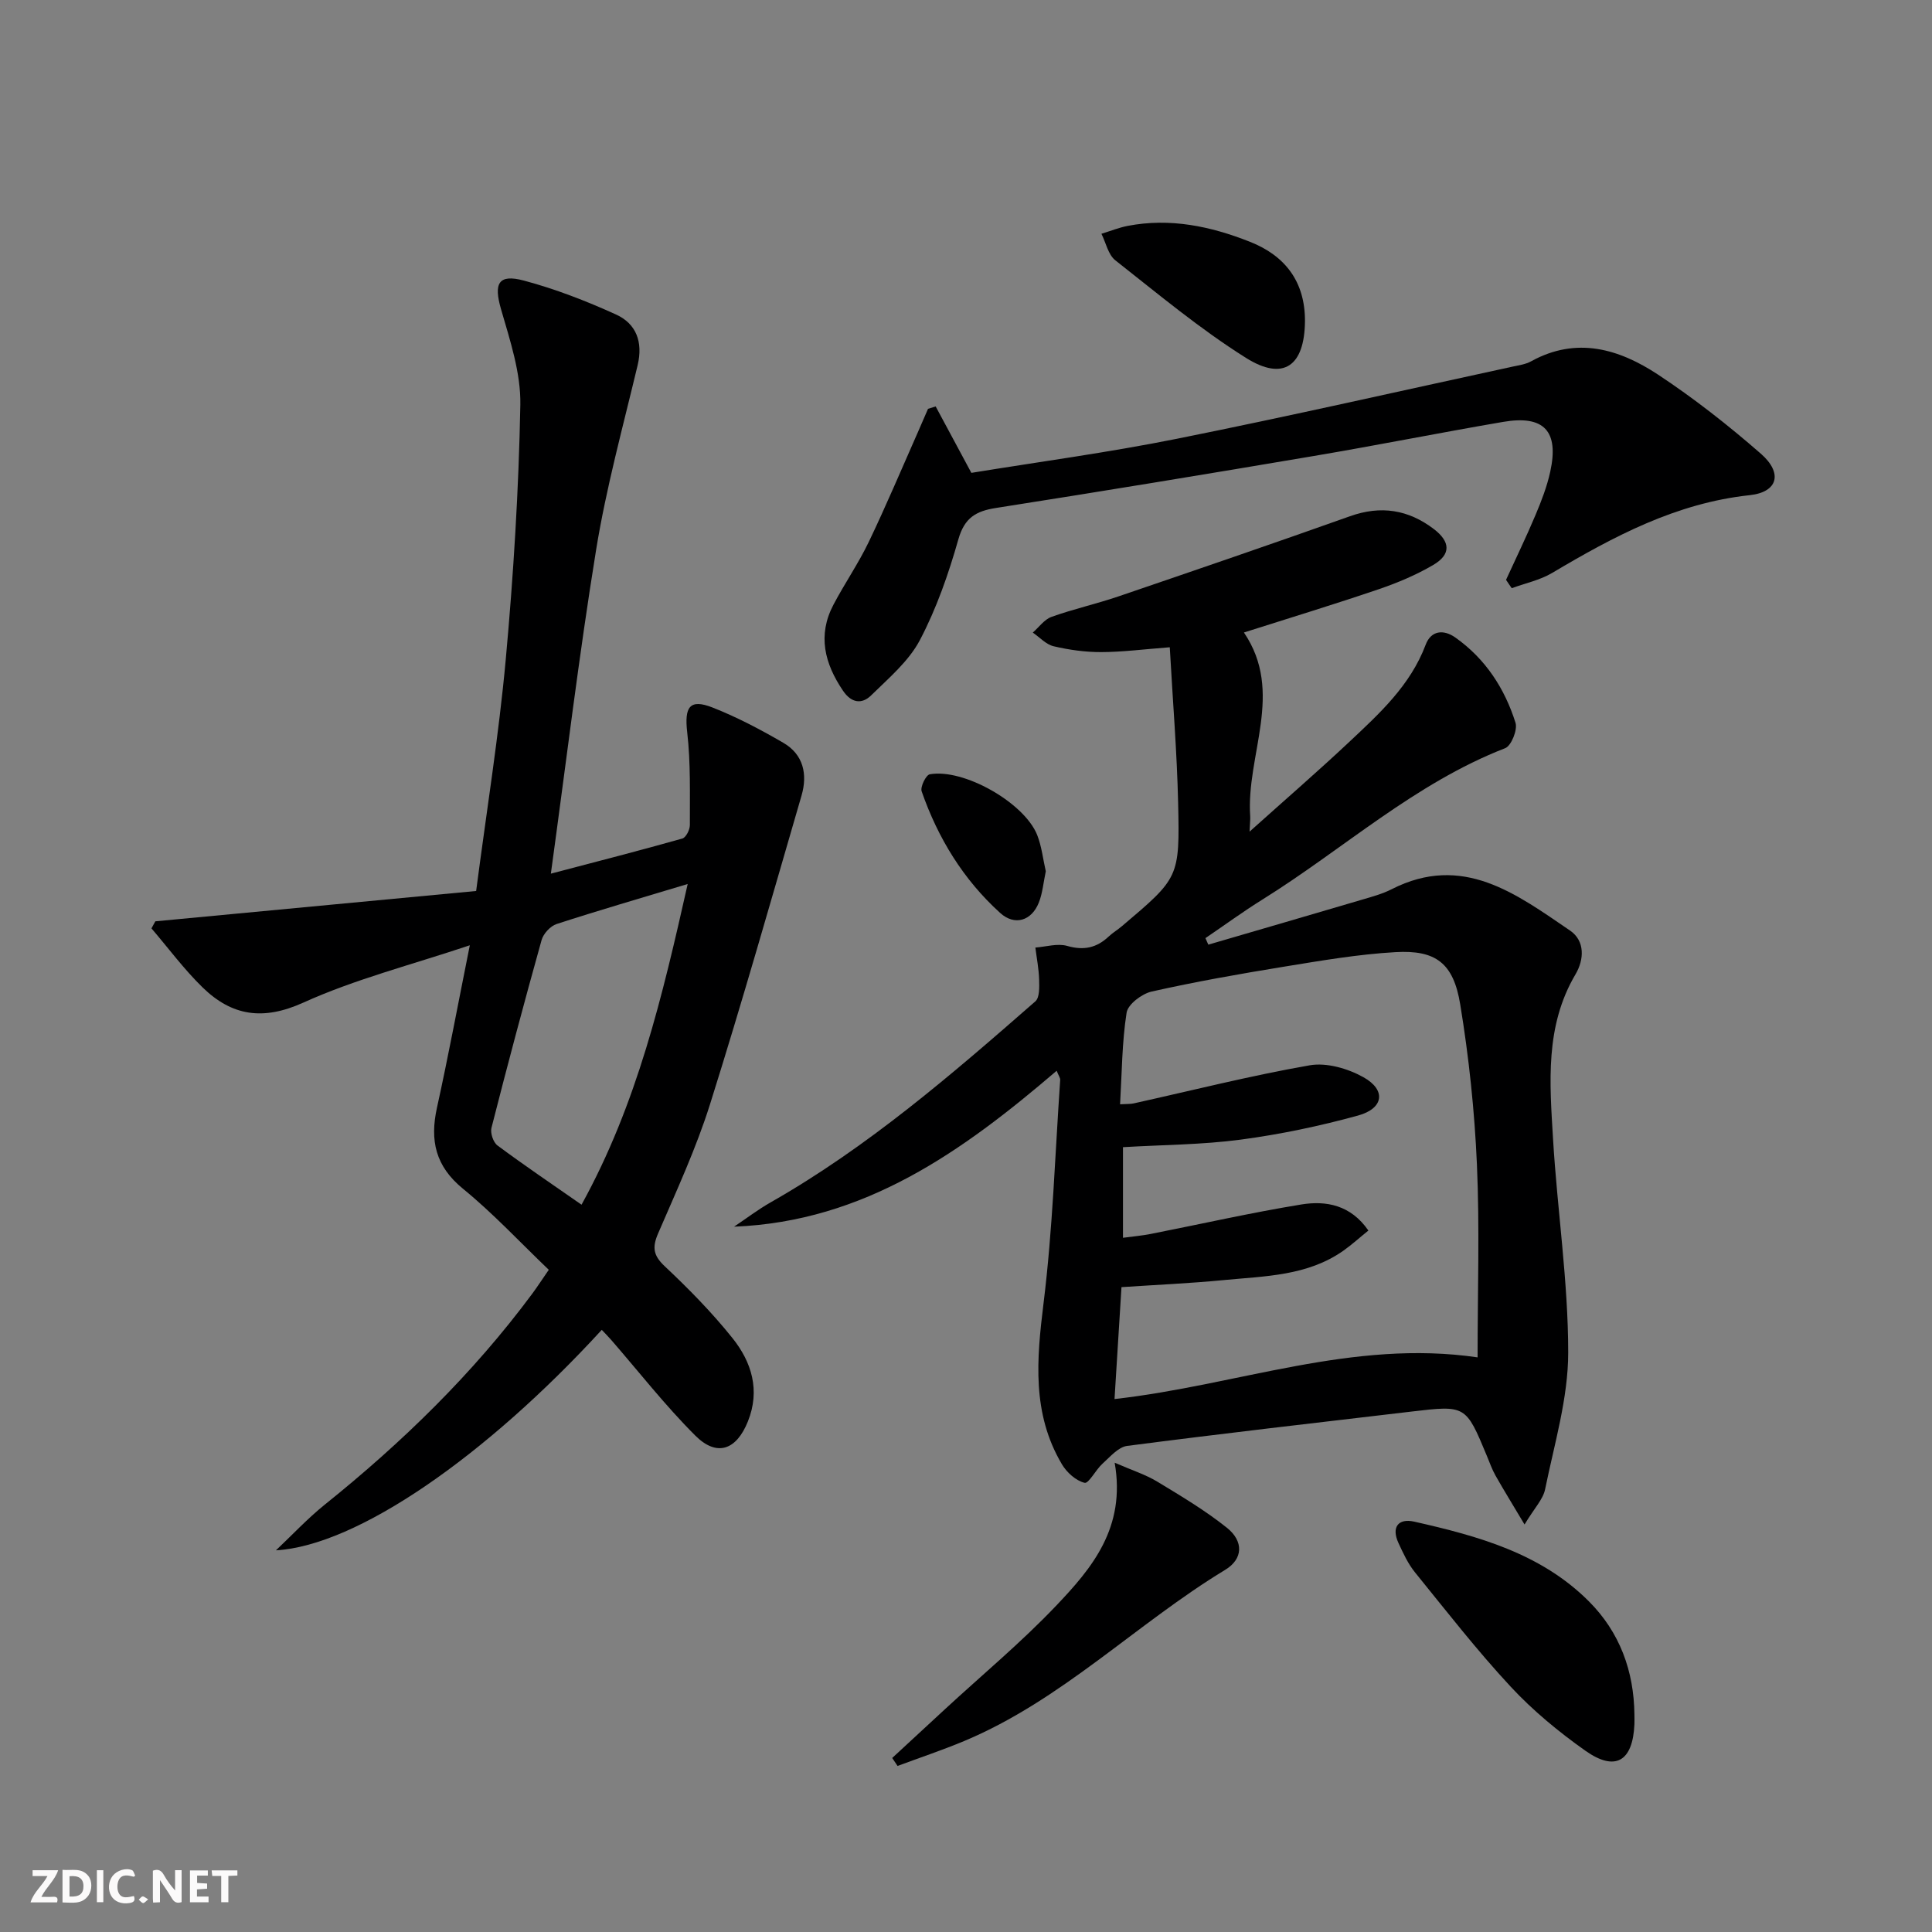 <svg enable-background="new 0 0 400 400" viewBox="0 0 400 400" xmlns="http://www.w3.org/2000/svg"><rect x="0" y="0" width="400" height="400" fill="#808080" stroke="none"/><g fill="#fbfafa"><path d="m37.59 393.81c-.92.31-1.52.05-2-.78-.7-1.2-1.52-2.34-2.47-3.78v4.59c-.55.03-.95.05-1.41.07-.03-.37-.06-.64-.06-.91 0-1.91 0-3.81 0-5.7 1.13-.41 1.77-.03 2.29.91.62 1.11 1.38 2.14 2.31 3.19v-4.2h1.35v6.61z"/><path d="m12.94 393.88v-6.75c1.9.19 3.93-.54 5.37 1.29.8 1.01.78 2.88.03 3.97-1.37 1.97-3.4 1.51-5.4 1.49m1.45-1.22c2.04.12 2.92-.58 2.89-2.21-.03-1.51-.98-2.19-2.89-2z"/><path d="m11.81 393.87h-5.49c.68-2.18 2.47-3.48 3.51-5.45h-3.08v-1.21h5.29c-.71 2.13-2.44 3.48-3.47 5.51.86 0 1.63.04 2.39-.01.79-.05 1.14.21.85 1.16"/><path d="m39.33 393.86v-6.61h3.7v1.07h-2.22v1.52c.68.04 1.34.09 2.07.13v1.07c-.72.05-1.38.09-2.1.14v1.48h2.4v1.19h-3.85z"/><path d="m27.71 388.56c-1.15-.3-2.46-.61-3.1.64-.37.73-.41 1.93-.06 2.67.63 1.35 1.99.93 3.17.68.35.94-.01 1.32-.93 1.46-1.62.25-3.05-.27-3.76-1.48-.73-1.25-.6-3.03.31-4.17.88-1.11 2.71-1.7 4-1.16.32.13.44.74.65 1.12-.1.08-.19.16-.28.24"/><path d="m49.15 387.24v1.07c-.59.02-1.17.05-1.87.08v5.44h-1.48v-5.44h-1.85c-.05-.4-.08-.73-.13-1.15z"/><path d="m20.06 387.21h1.33v6.62h-1.33z"/><path d="m30.68 393.25c-.49.38-.8.79-1.05.76-.32-.05-.6-.45-.9-.7.26-.24.51-.64.8-.67.29-.04.62.3 1.15.61"/></g><path d="m250.17 195.58c10.62-3.1 21.24-6.19 31.85-9.32 2.06-.61 4.19-1.18 6.09-2.15 14.73-7.51 25.82.98 36.95 8.55 3.11 2.12 2.95 5.99 1.12 9.08-6.34 10.74-5.33 22.47-4.64 34.06.88 14.76 3.14 29.49 3.14 44.23 0 9.44-2.87 18.91-4.78 28.3-.42 2.09-2.22 3.9-4.26 7.3-2.46-4.13-4.29-7.09-6-10.11-.73-1.29-1.23-2.72-1.8-4.1-4.36-10.48-4.35-10.5-15.61-9.17-19.63 2.31-39.27 4.56-58.88 7.11-1.83.24-3.52 2.27-5.09 3.68-1.4 1.26-2.86 4.17-3.71 3.96-1.8-.44-3.7-2.15-4.7-3.85-6.23-10.52-5.23-21.73-3.79-33.37 1.89-15.3 2.38-30.78 3.44-46.18.03-.43-.32-.88-.73-1.91-19.45 16.66-39.76 31.22-66.79 32.28 2.53-1.69 4.96-3.55 7.6-5.05 20.1-11.44 37.49-26.47 54.78-41.6.9-.79.82-2.97.78-4.49-.06-2.22-.5-4.43-.78-6.65 2.21-.16 4.58-.91 6.58-.34 3.44.99 6.1.41 8.61-1.95.84-.79 1.87-1.4 2.75-2.15 11.78-9.99 11.97-10 11.62-25.48-.24-10.59-1.12-21.17-1.73-32.25-5.39.41-9.8.99-14.22 1-3.28.01-6.63-.46-9.83-1.21-1.57-.37-2.88-1.85-4.31-2.83 1.28-1.12 2.39-2.73 3.89-3.26 4.53-1.62 9.26-2.67 13.81-4.22 16.02-5.46 32.02-10.94 47.97-16.61 6.4-2.28 12.08-1.37 17.37 2.66 3.44 2.63 3.57 5.25-.12 7.42-3.54 2.08-7.42 3.71-11.32 5.04-9.1 3.1-18.31 5.9-27.89 8.95 8.43 12.41.43 25.33 1.3 38.05.04.62-.05 1.25-.13 3.18 7.39-6.63 14.09-12.43 20.55-18.49 6.3-5.92 12.73-11.75 15.91-20.21 1.09-2.91 3.65-3.26 6.17-1.47 6.21 4.4 10.19 10.52 12.43 17.63.46 1.45-.87 4.76-2.13 5.26-18.75 7.28-33.51 20.9-50.25 31.33-4.04 2.51-7.88 5.33-11.82 8 .2.42.4.89.6 1.35zm-19.42 94.08c25.6-2.89 49.29-12.43 75.17-8.63 0-13.75.44-26.89-.14-39.98-.49-11.07-1.66-22.18-3.46-33.12-1.4-8.54-5.06-11.28-13.41-10.8-7.74.44-15.45 1.77-23.13 3.02-9.15 1.49-18.3 3.11-27.34 5.14-2.03.46-4.91 2.63-5.19 4.37-.96 6.14-.97 12.44-1.35 18.97 1.54-.09 2.19-.04 2.8-.18 12.14-2.69 24.22-5.75 36.46-7.89 3.51-.61 7.91.67 11.13 2.47 4.73 2.64 4.21 6.46-1.12 7.93-7.96 2.19-16.12 3.9-24.31 4.99-8 1.06-16.14 1.07-24.36 1.56v18.76c2.15-.29 3.95-.44 5.72-.79 10.41-2.05 20.76-4.4 31.22-6.11 5.12-.83 10.21.1 13.87 5.4-1.85 1.49-3.43 2.93-5.15 4.15-7.46 5.27-16.27 5.28-24.82 6.11-6.9.67-13.84.97-21.15 1.46-.5 7.88-.97 15.44-1.44 23.17z" fill="#000001"/><path d="m124.59 275.33c-23.97 26.14-50.66 44.69-67.46 45.65 3.36-3.17 6.53-6.58 10.12-9.47 16.04-12.88 30.68-27.12 42.96-43.68.98-1.32 1.87-2.71 3.41-4.93-5.91-5.65-11.48-11.65-17.75-16.77-5.72-4.67-6.9-10-5.4-16.8 2.35-10.65 4.34-21.38 6.8-33.62-12.18 4.08-23.76 7.02-34.47 11.87-8.35 3.78-14.79 2.76-20.85-3.14-3.85-3.75-7.08-8.13-10.59-12.23.27-.49.53-.98.8-1.46 22.08-2.09 44.17-4.17 66.42-6.28 2.18-16.7 4.7-32.27 6.13-47.93 1.6-17.53 2.69-35.14 3.02-52.73.12-6.59-2.13-13.33-4-19.8-1.53-5.3-.59-7.34 4.73-5.92 6.52 1.74 12.91 4.22 19.07 7.02 4.19 1.9 5.63 5.69 4.49 10.48-3.03 12.71-6.51 25.36-8.6 38.24-3.56 21.92-6.2 43.99-9.37 67.05 9.53-2.51 18.41-4.78 27.22-7.27.75-.21 1.56-1.82 1.56-2.78-.02-6.41.18-12.87-.55-19.21-.6-5.24.47-7.01 5.26-5.13 5.06 1.99 9.93 4.56 14.64 7.3 4.16 2.41 5.05 6.53 3.77 10.92-6.21 21.33-12.27 42.7-18.94 63.89-2.88 9.15-6.95 17.94-10.76 26.78-1.24 2.88-1.01 4.54 1.38 6.79 4.96 4.66 9.77 9.56 14.02 14.87 3.98 4.97 5.78 10.82 3.19 17.26-2.38 5.93-6.42 7.39-10.9 2.91-6.21-6.2-11.65-13.18-17.42-19.82-.56-.64-1.15-1.23-1.93-2.06zm-4.19-25.91c11.53-20.9 16.75-43.17 21.98-66.4-9.74 2.94-18.48 5.47-27.14 8.29-1.29.42-2.74 1.99-3.11 3.32-3.61 12.92-7.07 25.89-10.38 38.89-.27 1.07.38 3 1.25 3.64 5.57 4.14 11.33 8.03 17.4 12.26z" fill="#000001"/><path d="m311.81 120.05c2.05-4.48 4.21-8.92 6.12-13.47 1.22-2.89 2.36-5.86 3.03-8.91 1.85-8.43-1.29-11.78-9.77-10.32-13.09 2.24-26.11 4.85-39.2 7.06-21.91 3.71-43.84 7.32-65.79 10.76-4.17.65-6.51 2.04-7.78 6.49-2.03 7.15-4.52 14.31-7.97 20.87-2.31 4.38-6.45 7.87-10.09 11.44-1.92 1.88-4.09 1.61-5.83-.97-3.81-5.63-5.3-11.48-1.98-17.79 2.32-4.41 5.18-8.55 7.33-13.03 3.57-7.45 6.78-15.08 10.13-22.64.72-1.63 1.42-3.27 2.13-4.9.53-.16 1.05-.32 1.58-.49 2.33 4.33 4.66 8.67 7.39 13.75 13.85-2.26 28.3-4.2 42.56-7.06 23.24-4.66 46.35-9.92 69.52-14.94 1.3-.28 2.69-.47 3.82-1.1 9.42-5.19 18.22-2.55 26.27 2.76 7.45 4.92 14.54 10.49 21.27 16.36 4.61 4.02 3.56 7.97-2.29 8.6-15.21 1.63-28.14 8.52-40.92 16.11-2.52 1.49-5.55 2.12-8.35 3.15-.41-.57-.79-1.15-1.18-1.73z" fill="#000001"/><path d="m338.39 354.99c0 .67.03 1.33 0 2-.34 7.67-3.94 9.86-10.14 5.49-5.53-3.91-10.87-8.31-15.47-13.26-7-7.53-13.34-15.69-19.83-23.69-1.44-1.78-2.44-3.96-3.41-6.06-1.52-3.29-.04-5.17 3.26-4.43 13.18 2.97 26.23 6.55 36.17 16.51 6.38 6.39 9.32 14.41 9.42 23.44z" fill="#000001"/><path d="m230.78 302.84c3.66 1.59 6.41 2.46 8.81 3.91 4.94 2.99 9.94 5.97 14.43 9.56 3.48 2.78 3.38 6.45-.36 8.71-18.44 11.19-33.85 27-54.06 35.45-4.52 1.89-9.18 3.44-13.77 5.15-.37-.55-.74-1.1-1.11-1.65 3.65-3.38 7.3-6.75 10.96-10.13 7.68-7.09 15.76-13.8 22.95-21.36 7.42-7.79 14.51-16.17 12.15-29.64z" fill="#000001"/><path d="m270.18 66.48c-.08 9.29-4.43 12.5-12.21 7.62-9.51-5.97-18.21-13.25-27.06-20.21-1.48-1.17-1.94-3.63-2.87-5.49 1.81-.55 3.58-1.27 5.42-1.63 8.78-1.7 17.19.07 25.3 3.28 7.33 2.88 11.45 8.29 11.42 16.43z" fill="#000001"/><path d="m216.52 180.39c-.5 2.35-.67 4.55-1.45 6.5-1.49 3.75-4.99 4.85-7.99 2.13-7.63-6.9-12.89-15.5-16.26-25.18-.32-.92.89-3.39 1.68-3.53 6.99-1.25 19.5 5.83 22.22 12.52.96 2.42 1.23 5.11 1.8 7.56z" fill="#000001"/></svg>